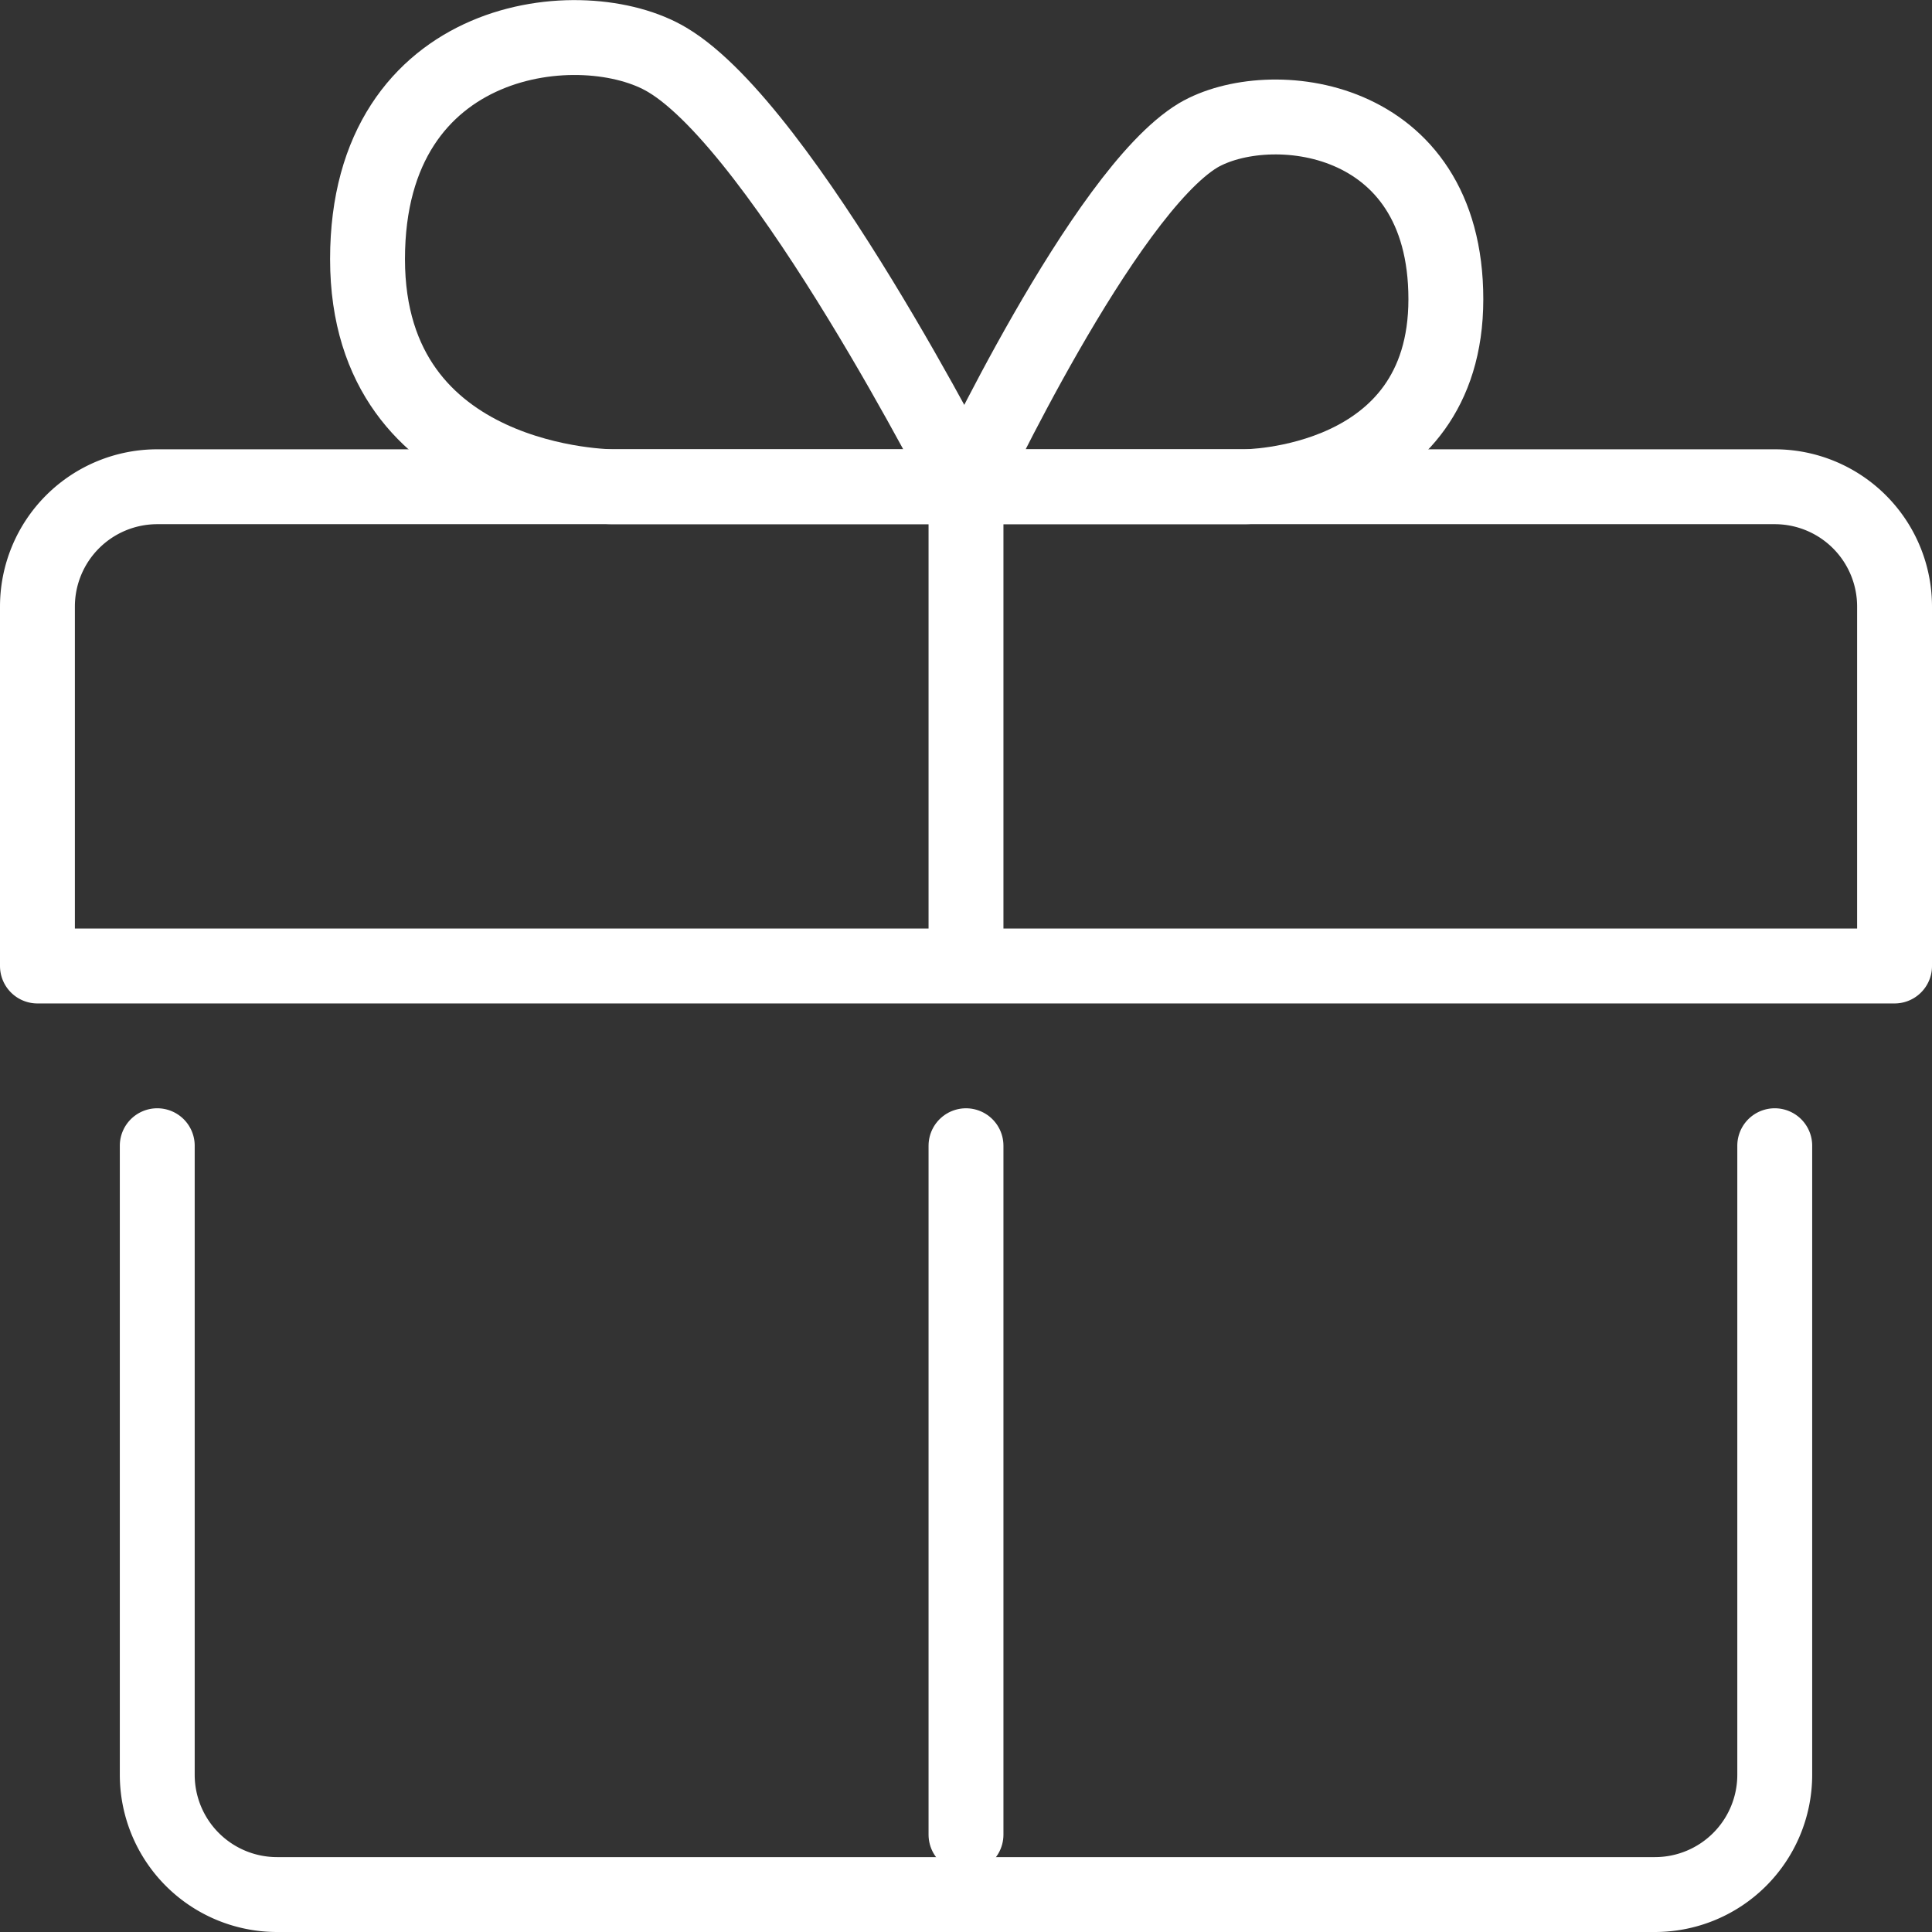 <svg id="Calque_1" data-name="Calque 1" xmlns="http://www.w3.org/2000/svg" xmlns:xlink="http://www.w3.org/1999/xlink" viewBox="0 0 64.5 64.5">
  <rect x="0" y="0" width="64.5" height="64.5" fill="#333333" stroke="none"/>
  <defs>
    <clipPath id="clip-path" transform="translate(0 0)">
      <rect width="64.5" height="64.5" style="fill: none"/>
    </clipPath>
  </defs>
  <title>delivery</title>
  <g style="clip-path: url(#clip-path)">
    <path d="M32.23,16.25H20.46s-8.19,0-8.19-7.6S19.48.32,22.28,2C26.18,4.32,32.23,16.25,32.23,16.25Z" transform="translate(0 0)" style="fill: none;stroke: #fff;stroke-linecap: round;stroke-linejoin: round;stroke-width: 2.5px"/>
    <path d="M32.23,16.25h9.31s6.73,0,6.73-6.26S42.35,3.14,40,4.52C36.83,6.43,32.23,16.25,32.23,16.25Z" transform="translate(0 0)" style="fill: none;stroke: #fff;stroke-linecap: round;stroke-linejoin: round;stroke-width: 2.5px"/>
    <path d="M63.25,32.25h-62v-12a4,4,0,0,1,4-4h54a4,4,0,0,1,4,4Z" transform="translate(0 0)" style="fill: none;stroke: #fff;stroke-linecap: round;stroke-linejoin: round;stroke-width: 2.5px"/>
    <line x1="32.25" y1="16.25" x2="32.25" y2="31.25" style="fill: none;stroke: #fff;stroke-linecap: round;stroke-linejoin: round;stroke-width: 2.5px"/>
    <line x1="32.25" y1="38.25" x2="32.25" y2="61.25" style="fill: none;stroke: #fff;stroke-linecap: round;stroke-linejoin: round;stroke-width: 2.5px"/>
    <path d="M59.25,38.25v21a4,4,0,0,1-4,4h-46a4,4,0,0,1-4-4v-21" transform="translate(0 0)" style="fill: none;stroke: #fff;stroke-linecap: round;stroke-linejoin: round;stroke-width: 2.5px"/>
  </g>
</svg>
